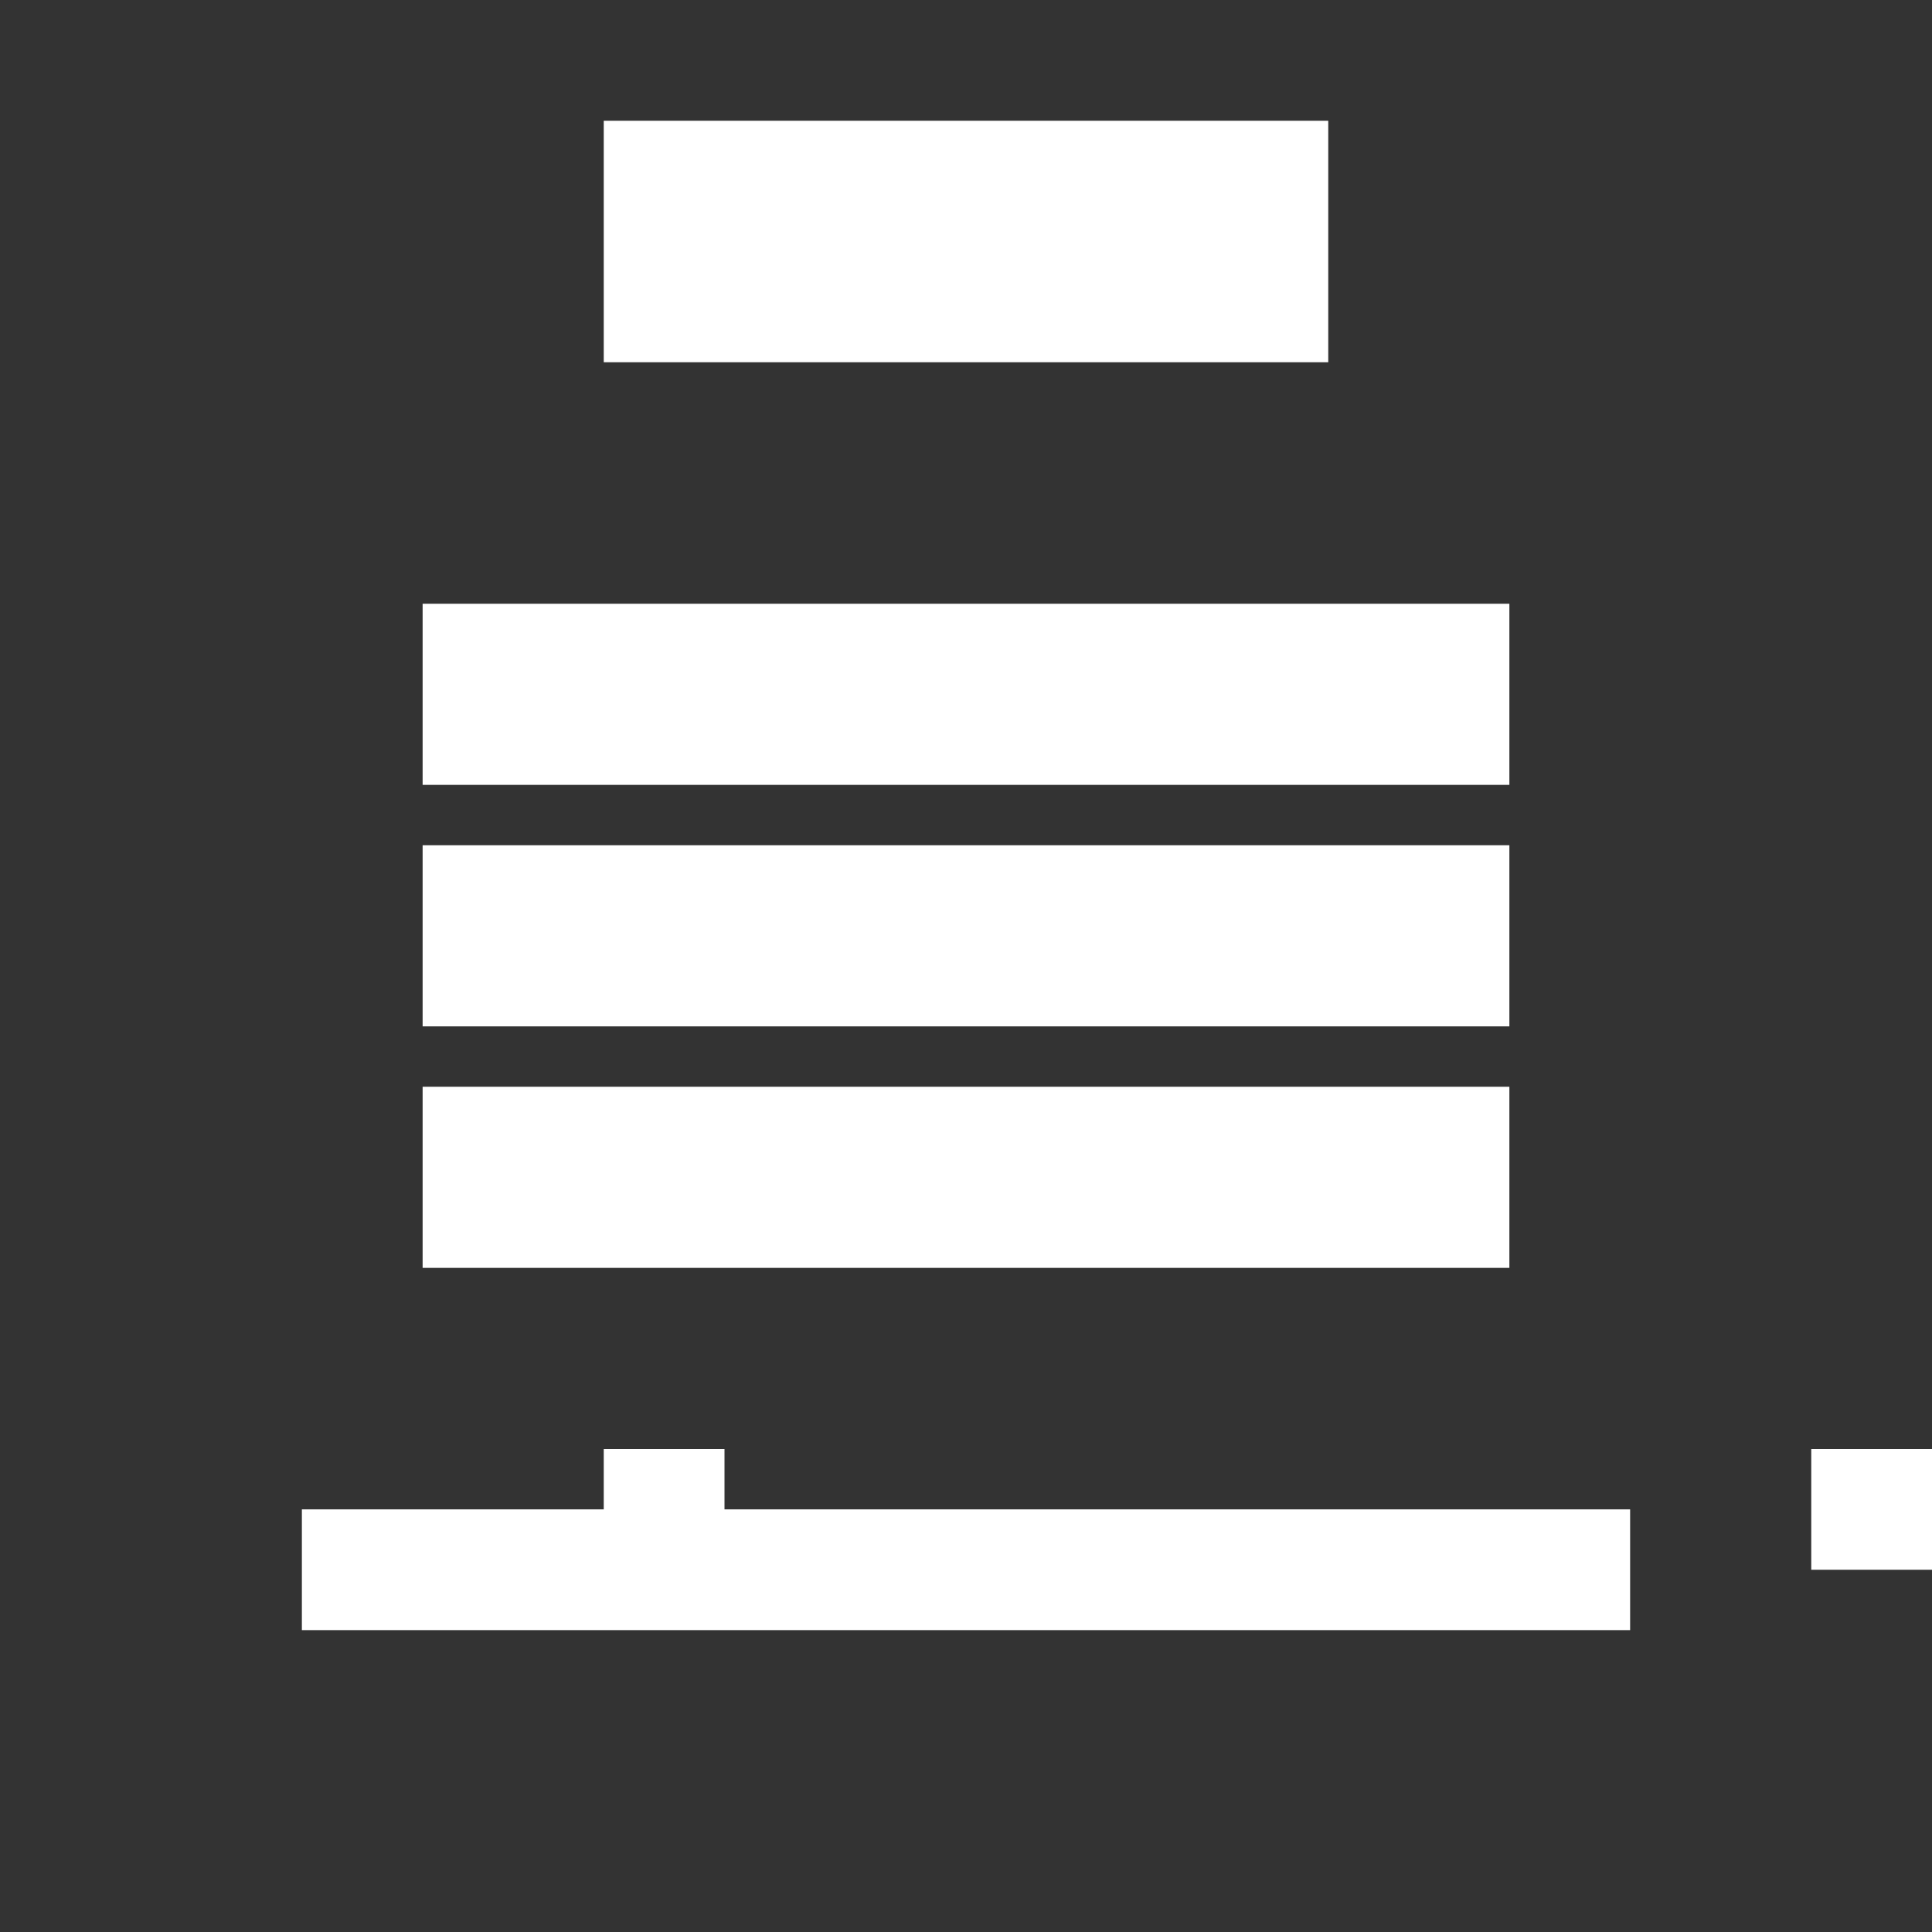 <svg xmlns="http://www.w3.org/2000/svg" viewBox="0 0 64 64" class="w-90px mb-3 bg-color p-3 mt-min-60 services-img" fill="#ffffff">
  <rect x="0" y="0" width="64" height="64" fill="#333333" stroke="none"/>
  <path d="M10 50h44v4H10v-4zm4-8h36v-6H14v6zm0-8h36V28H14v6zm0-8h36v-6H14v6zM20 4h24v8H20V4zm4 4h16v4H24V8zm-4 40h4v4h-4v-4zm40 0h4v4h-4v-4z"/>
</svg>
